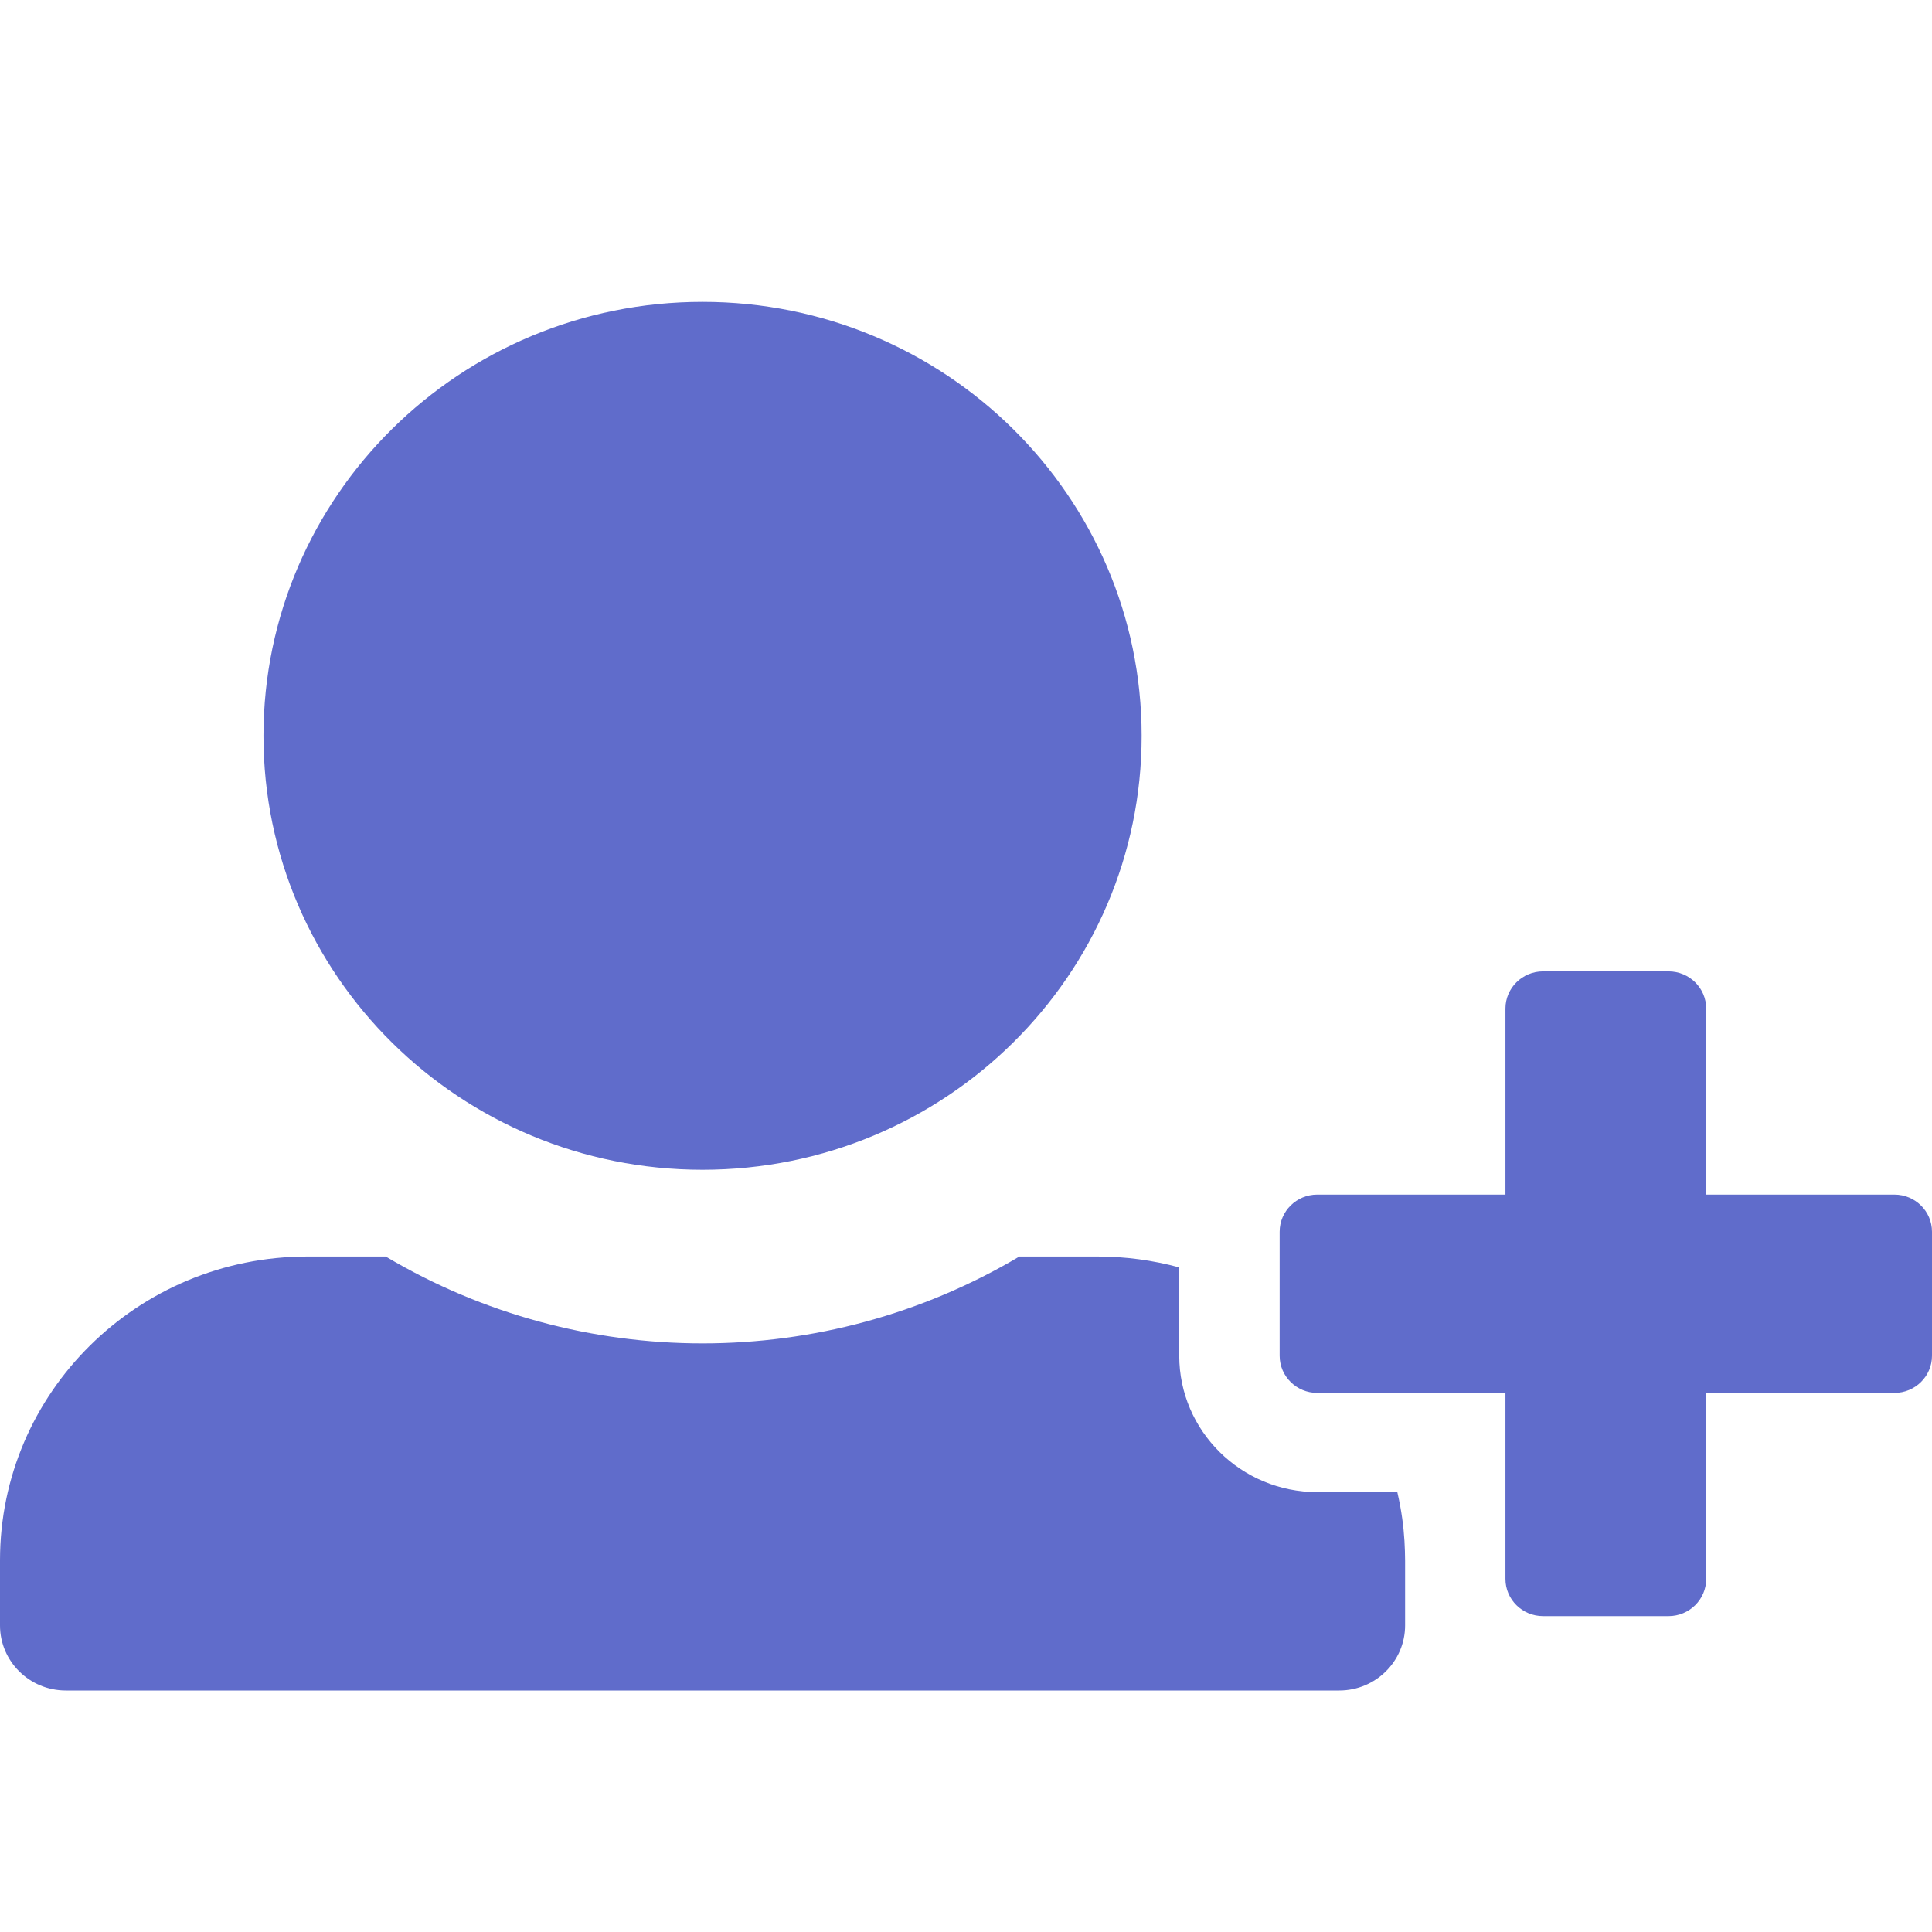 <?xml version="1.0" encoding="UTF-8"?>
<svg width="32px" height="32px" viewBox="0 0 32 32" version="1.1" xmlns="http://www.w3.org/2000/svg" xmlns:xlink="http://www.w3.org/1999/xlink">
    <!-- Generator: Sketch 51.3 (57544) - http://www.bohemiancoding.com/sketch -->
    <title>icon-user-plus</title>
    <desc>Created with Sketch.</desc>
    <defs></defs>
    <g id="icon-user-plus" stroke="none" stroke-width="1" fill="none" fill-rule="evenodd">
        <g id="user-plus" transform="translate(0, 5)" fill="#606CCB" fill-rule="nonzero">
            <path d="M32,15.402 C32,15.062 31.721,14.786 31.377,14.786 L28.26,14.786 L28.26,11.705 C28.26,11.365 27.981,11.089 27.636,11.089 L25.558,11.089 C25.214,11.089 24.935,11.365 24.935,11.705 L24.935,14.786 L21.818,14.786 C21.474,14.786 21.195,15.062 21.195,15.402 L21.195,17.455 C21.195,17.796 21.474,18.071 21.818,18.071 L24.935,18.071 L24.935,21.152 C24.935,21.492 25.214,21.768 25.558,21.768 L27.636,21.768 C27.981,21.768 28.26,21.492 28.26,21.152 L28.26,18.071 L31.377,18.071 C31.721,18.071 32,17.796 32,17.455 L32,15.402 Z M23.273,21.152 L23.273,21.922 C23.273,22.517 22.784,23 22.182,23 L1.091,23 C0.488,23 0,22.517 0,21.922 L0,20.844 C0,18.065 2.279,15.812 5.091,15.812 L6.389,15.812 C9.615,17.73 13.656,17.731 16.884,15.812 L18.182,15.812 C18.638,15.812 19.092,15.873 19.532,15.992 L19.532,17.455 C19.532,18.701 20.558,19.714 21.818,19.714 L23.144,19.714 C23.288,20.334 23.273,20.775 23.273,21.152 Z M4.364,7.188 C4.364,3.218 7.62,0 11.636,0 C15.653,0 18.909,3.218 18.909,7.188 C18.909,11.157 15.653,14.375 11.636,14.375 C7.62,14.375 4.364,11.157 4.364,7.188 Z" id="Shape"></path>
        </g>
    </g>
</svg>